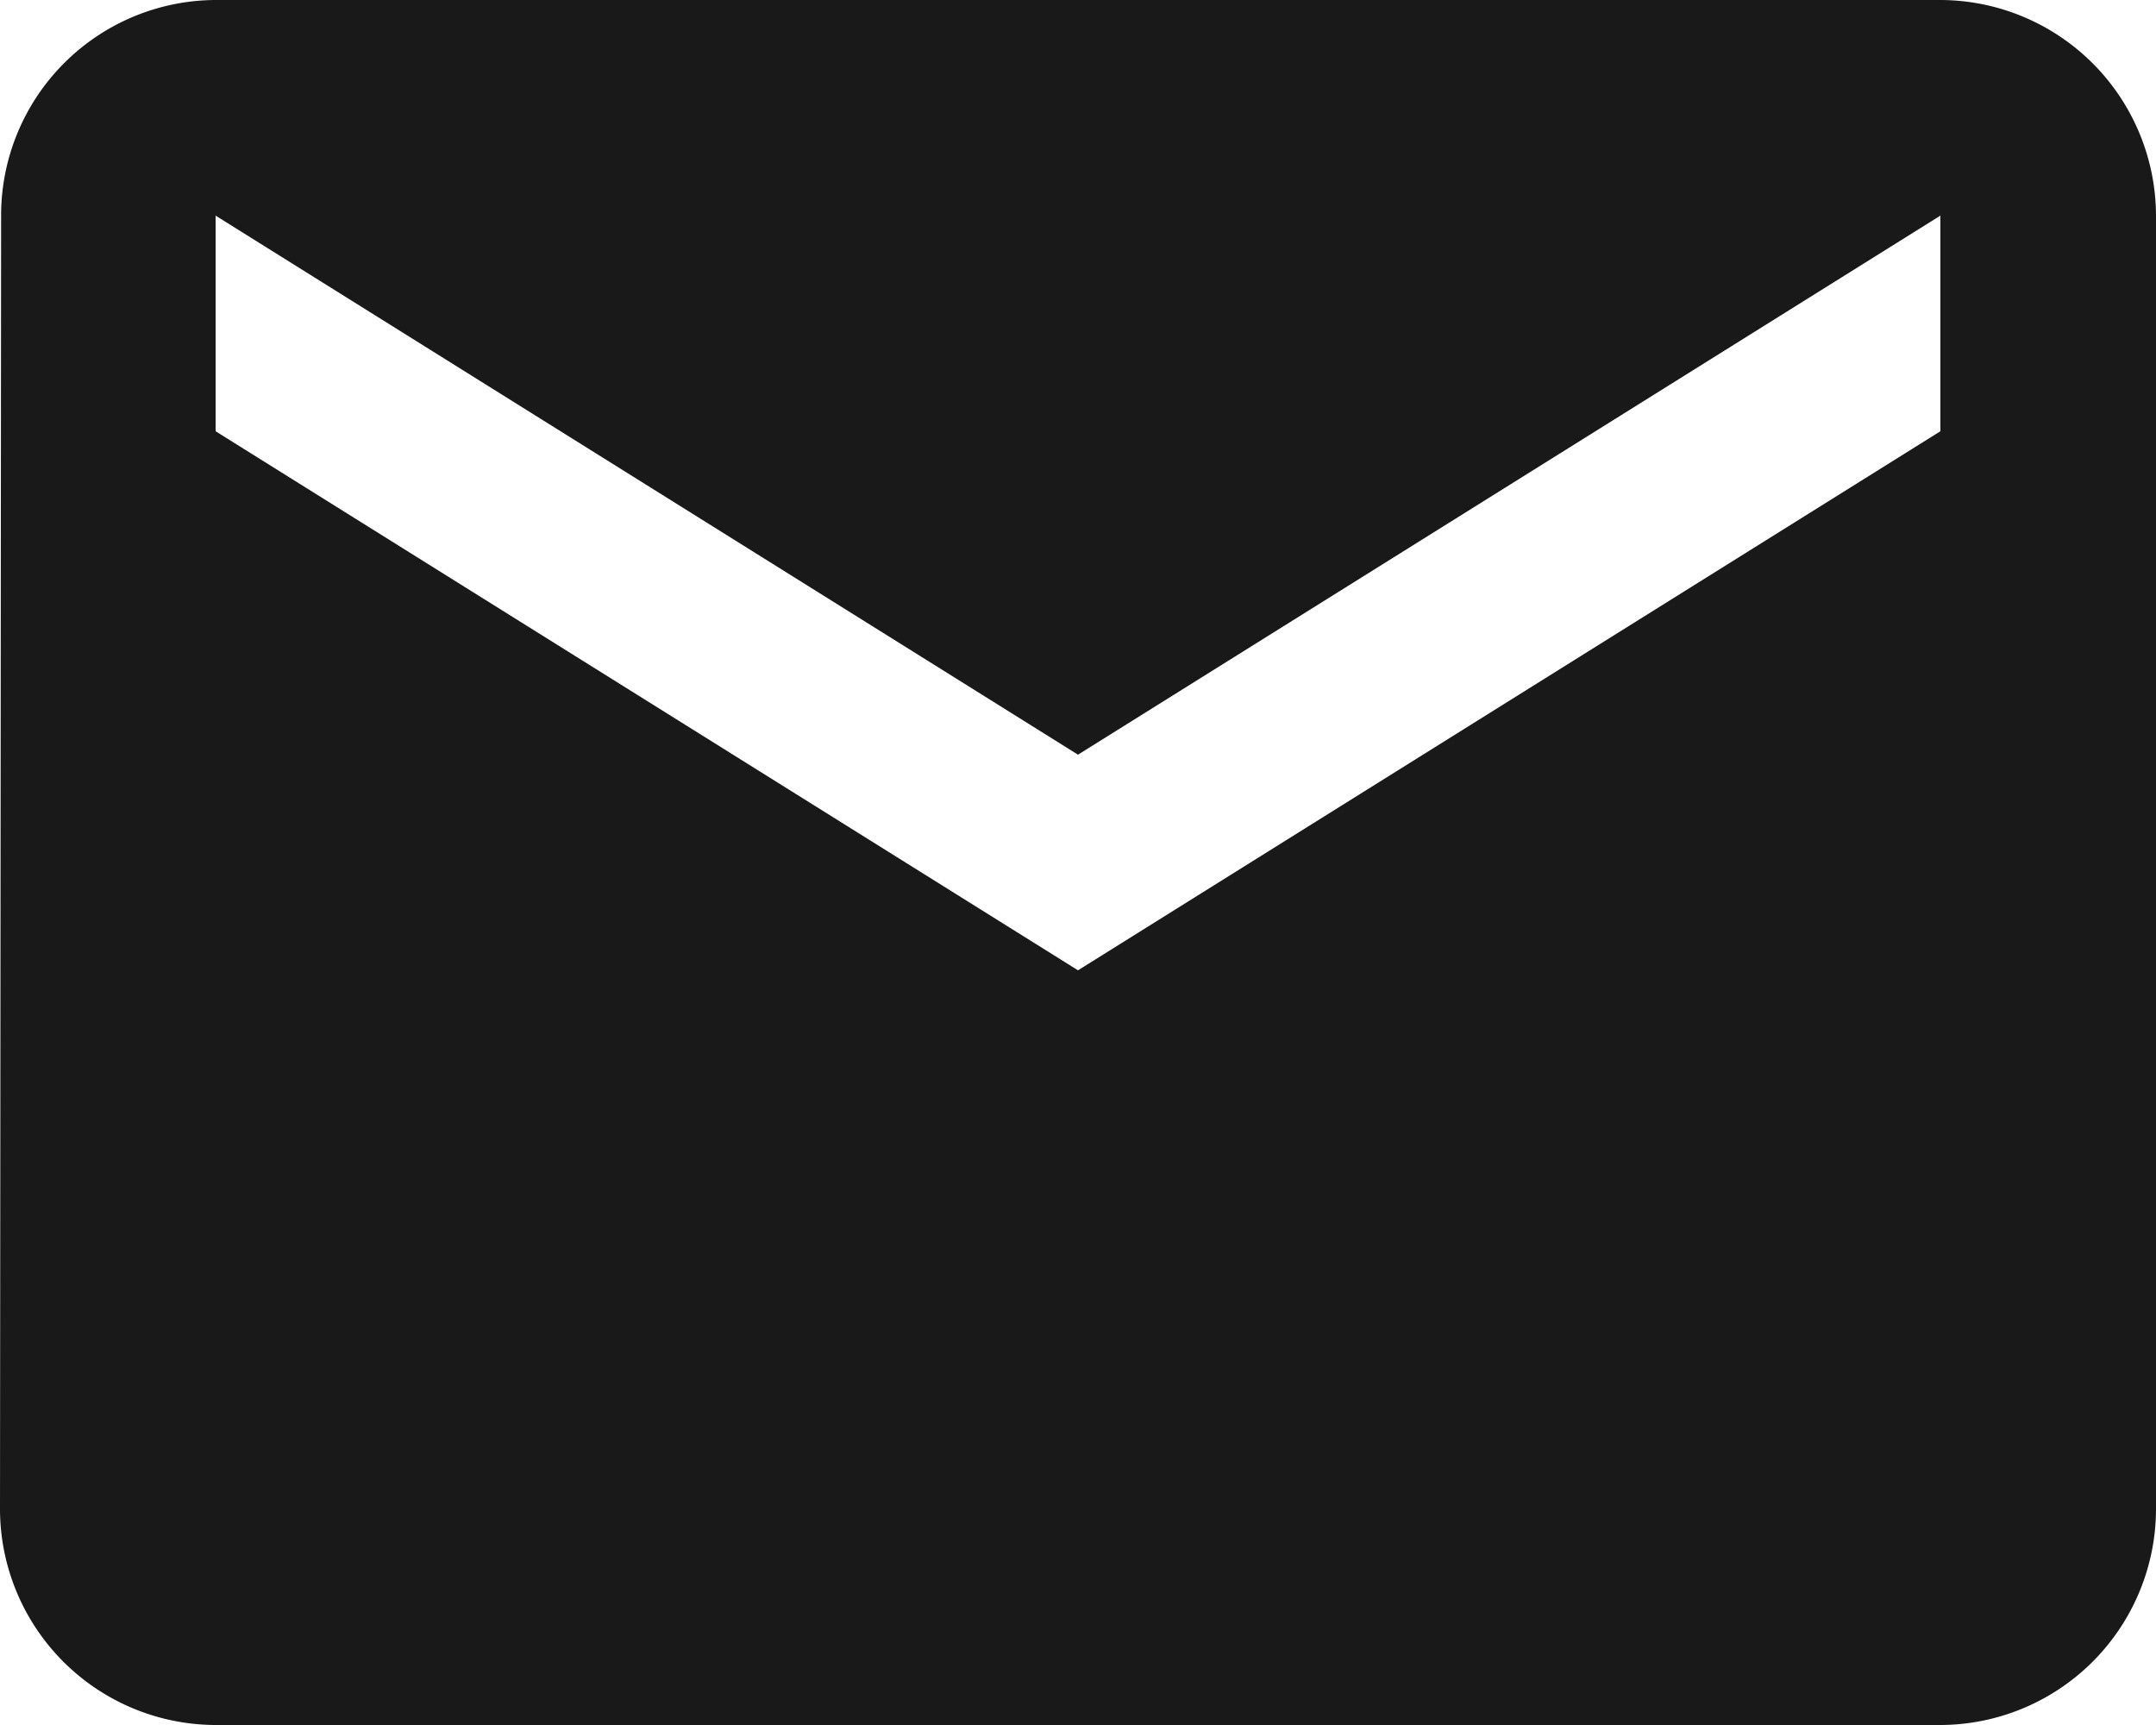 <svg xmlns="http://www.w3.org/2000/svg" width="17.5" height="14" viewBox="0 0 17.5 14">
  <path id="Icon_material-email" data-name="Icon material-email" d="M18.75,6h-14A1.748,1.748,0,0,0,3.009,7.75L3,18.25A1.755,1.755,0,0,0,4.75,20h14a1.755,1.755,0,0,0,1.75-1.75V7.75A1.755,1.755,0,0,0,18.75,6Zm0,3.5-7,4.375L4.75,9.5V7.75l7,4.375,7-4.375Z" transform="translate(-3 -6)" fill="#191919"/>
</svg>
